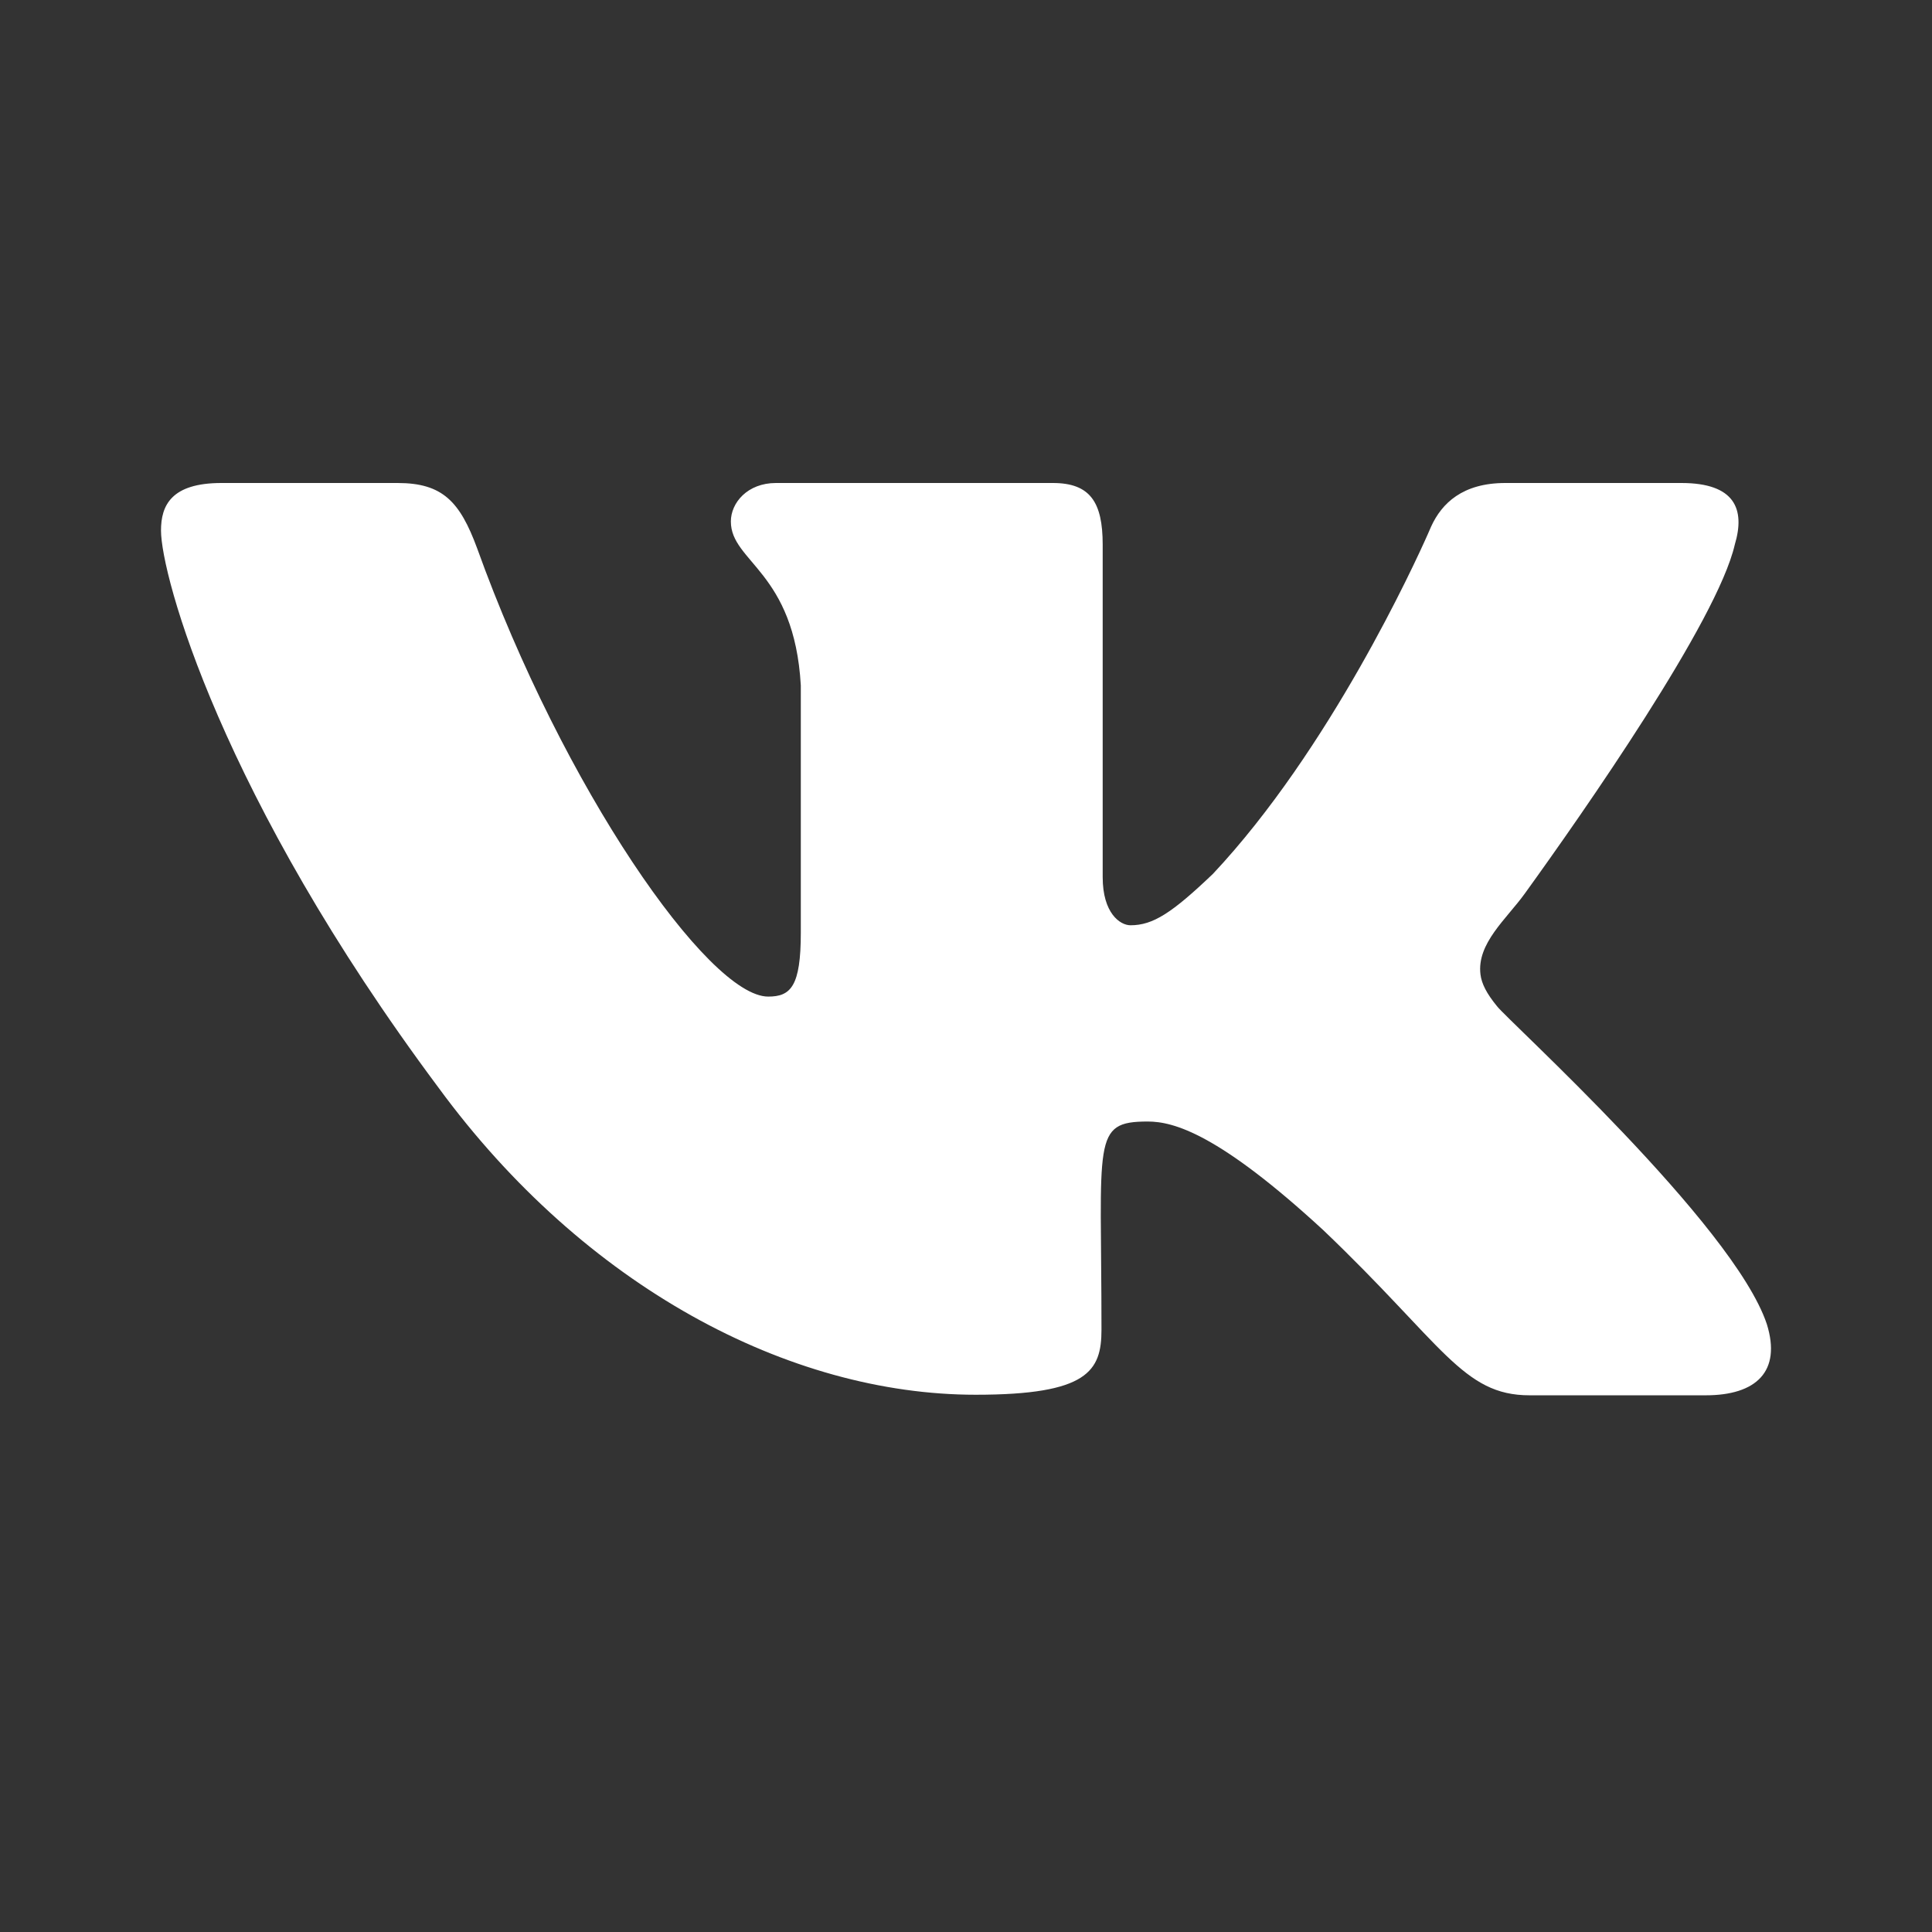 <svg width="24" height="24" viewBox="0 0 24 24" fill="none" xmlns="http://www.w3.org/2000/svg">
<rect x="0" y="0" width="24" height="24" fill="#333333" stroke="none"/>
<path d="M18.941 11.101C18.714 11.416 18.343 11.72 18.391 12.105C18.405 12.219 18.467 12.342 18.596 12.499C18.721 12.668 21.535 15.211 21.948 16.448C22.132 17.038 21.815 17.333 21.189 17.333H19.001C18.169 17.333 17.926 16.701 16.438 15.281C15.142 14.087 14.582 13.932 14.258 13.932C13.558 13.932 13.683 14.157 13.683 16.518C13.683 17.031 13.514 17.326 12.121 17.326C9.801 17.326 7.26 15.984 5.447 13.511C2.744 9.885 2 7.145 2 6.59C2 6.281 2.125 6 2.751 6H4.939C5.499 6 5.713 6.232 5.926 6.808C6.994 9.78 8.799 12.38 9.543 12.38C9.823 12.38 9.948 12.253 9.948 11.586V8.515C9.867 7.096 9.079 6.984 9.079 6.478C9.079 6.246 9.285 6 9.639 6H13.079C13.543 6 13.698 6.239 13.698 6.766V10.897C13.698 11.34 13.911 11.494 14.044 11.494C14.324 11.494 14.56 11.34 15.068 10.855C16.519 9.309 17.577 6.996 17.736 6.637C17.75 6.605 17.763 6.574 17.778 6.541C17.91 6.252 18.169 6 18.699 6H20.887C21.55 6 21.683 6.323 21.55 6.766C21.333 7.711 19.673 10.087 18.941 11.101Z" fill="white"/>
</svg>
